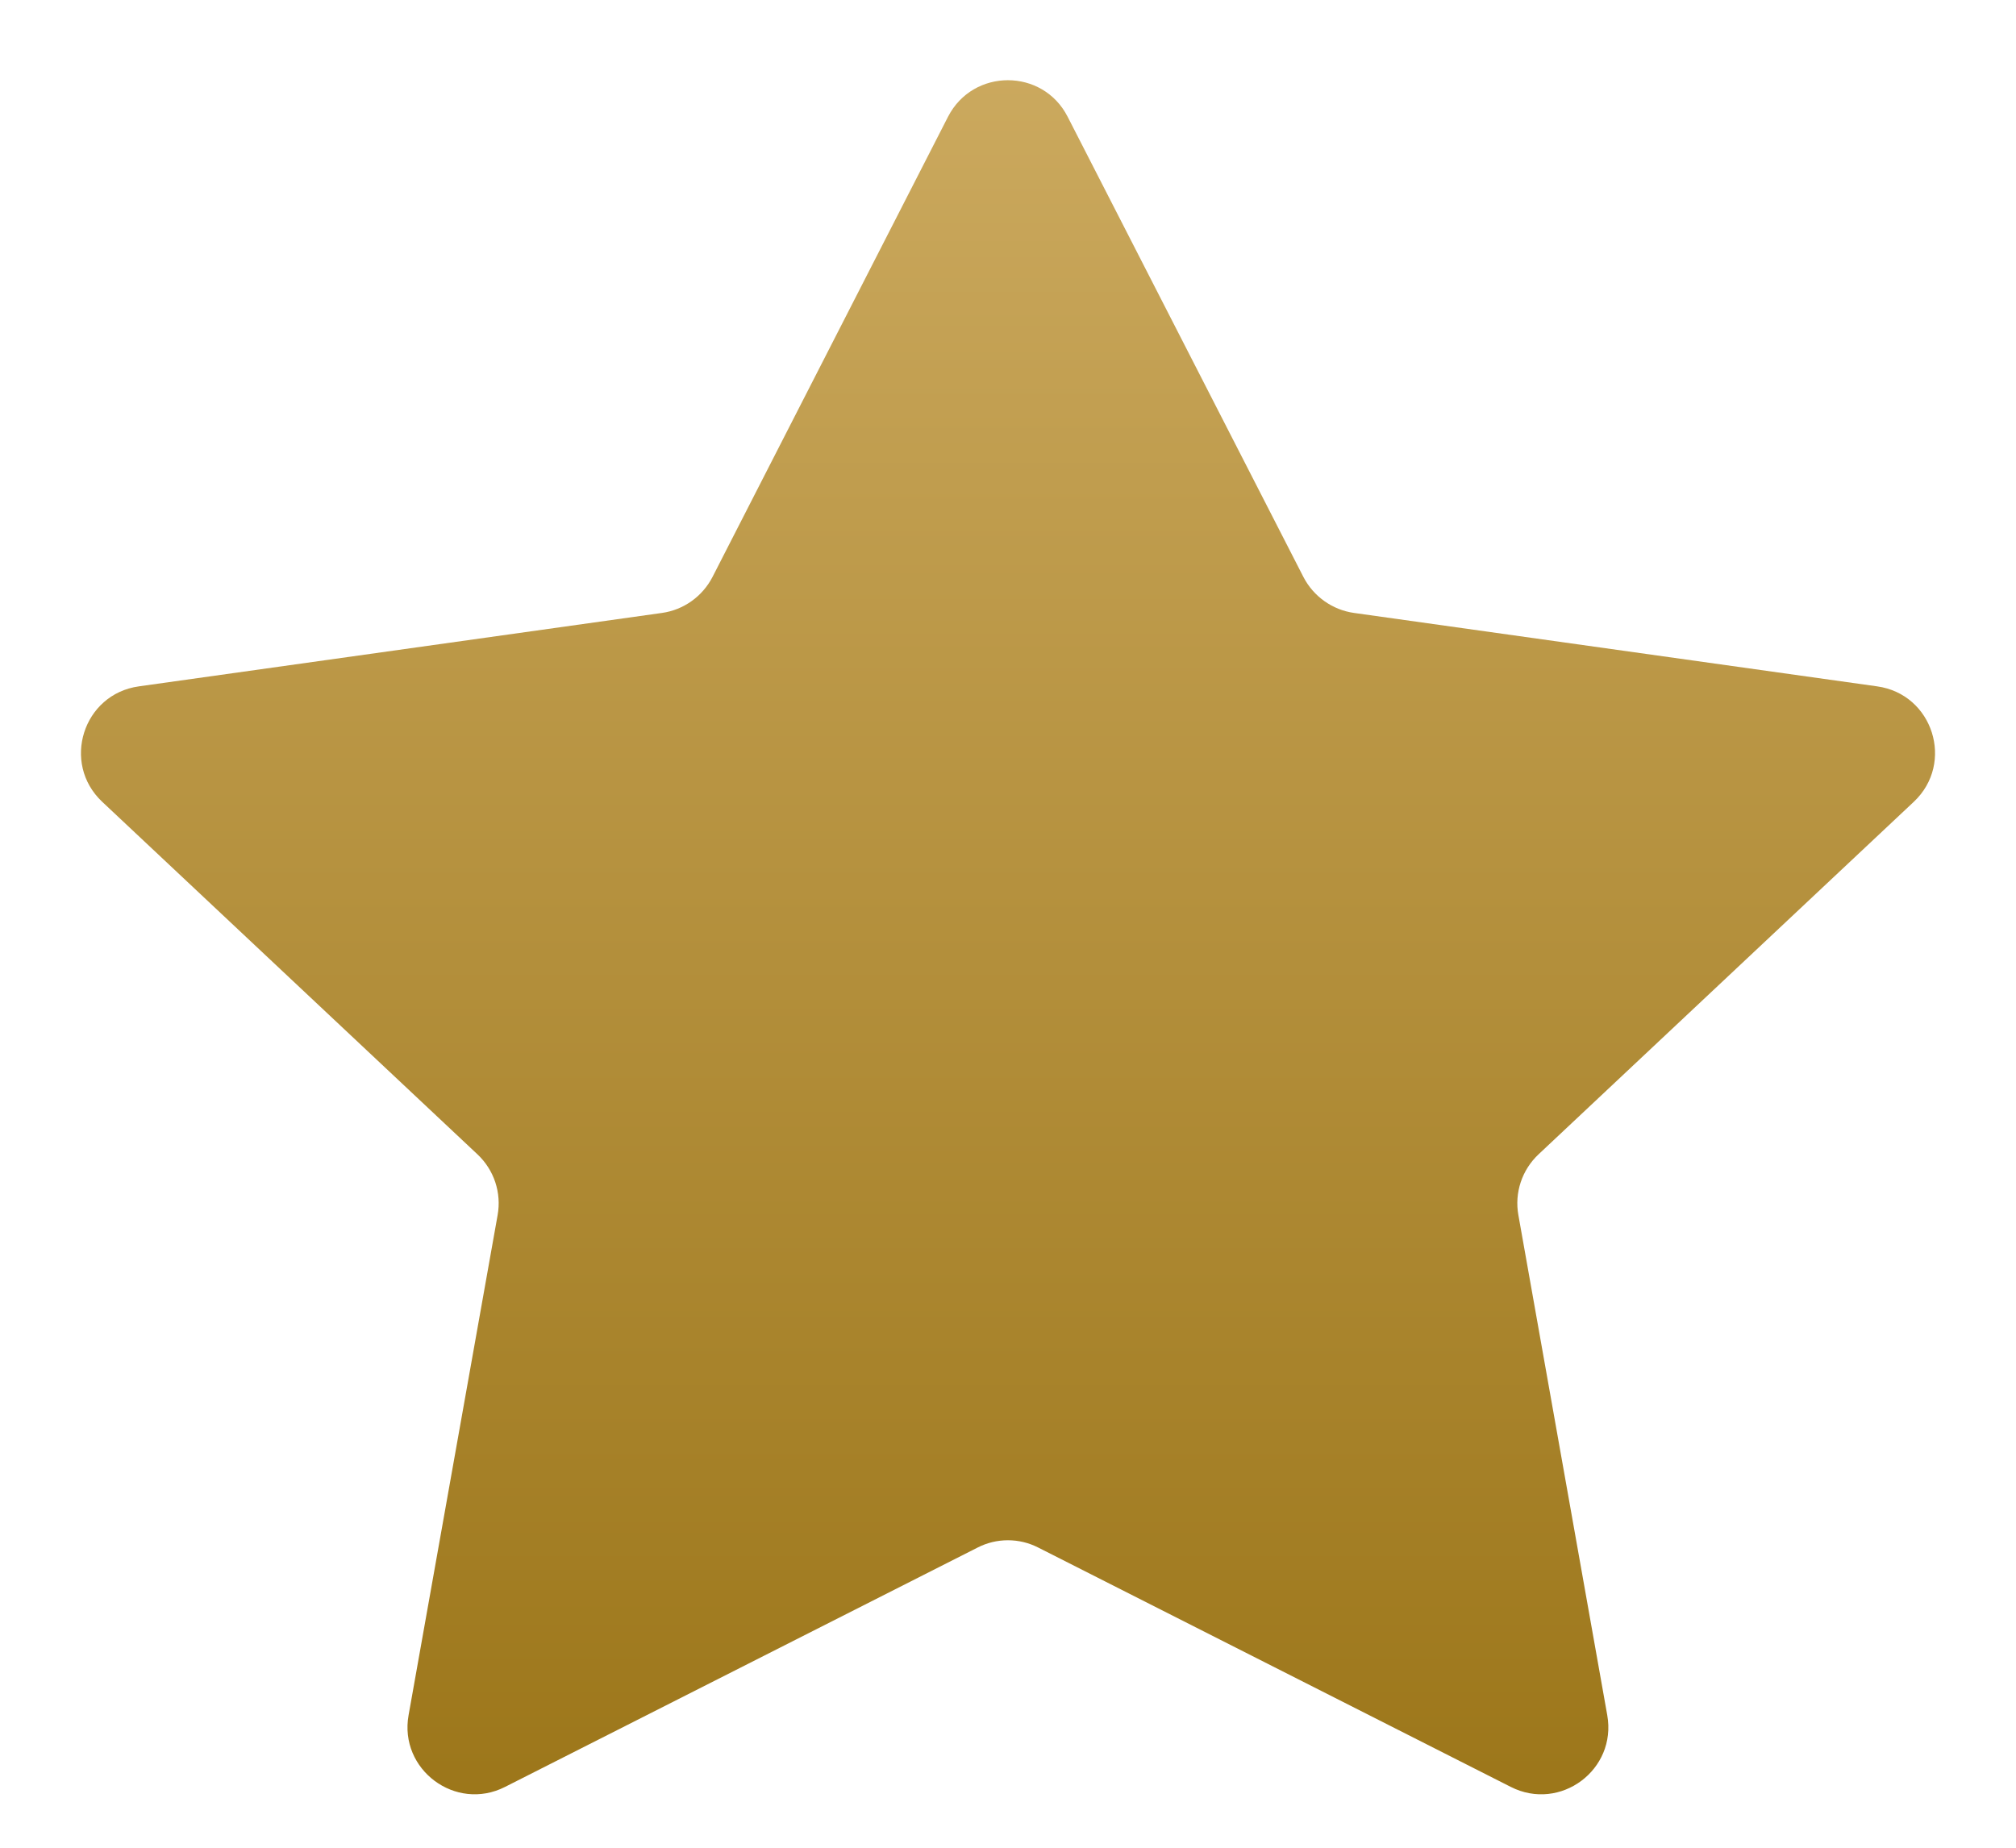 <svg width="12" height="11" viewBox="0 0 12 11" fill="none" xmlns="http://www.w3.org/2000/svg">
<path d="M6.18 9.213C6.067 9.155 5.932 9.155 5.819 9.213L3.006 10.638C2.712 10.787 2.374 10.535 2.432 10.211L2.962 7.234C2.986 7.101 2.941 6.965 2.842 6.872L0.608 4.773C0.364 4.543 0.494 4.132 0.827 4.086L3.94 3.649C4.069 3.631 4.181 3.551 4.241 3.435L5.643 0.695C5.792 0.405 6.207 0.405 6.355 0.695L7.759 3.436C7.819 3.551 7.931 3.631 8.06 3.649L11.173 4.086C11.506 4.132 11.636 4.543 11.392 4.773L9.158 6.872C9.059 6.965 9.014 7.101 9.038 7.234L9.567 10.211C9.625 10.536 9.287 10.787 8.993 10.638L6.18 9.213Z" fill="url(#paint0_linear_1620_44685)"/>
<defs>
<linearGradient id="paint0_linear_1620_44685" x1="6" y1="0" x2="6" y2="11" gradientUnits="userSpaceOnUse">
<stop stop-color="#CDAB61"/>
<stop offset="1" stop-color="#9B7518"/>
</linearGradient>
</defs>
</svg>
